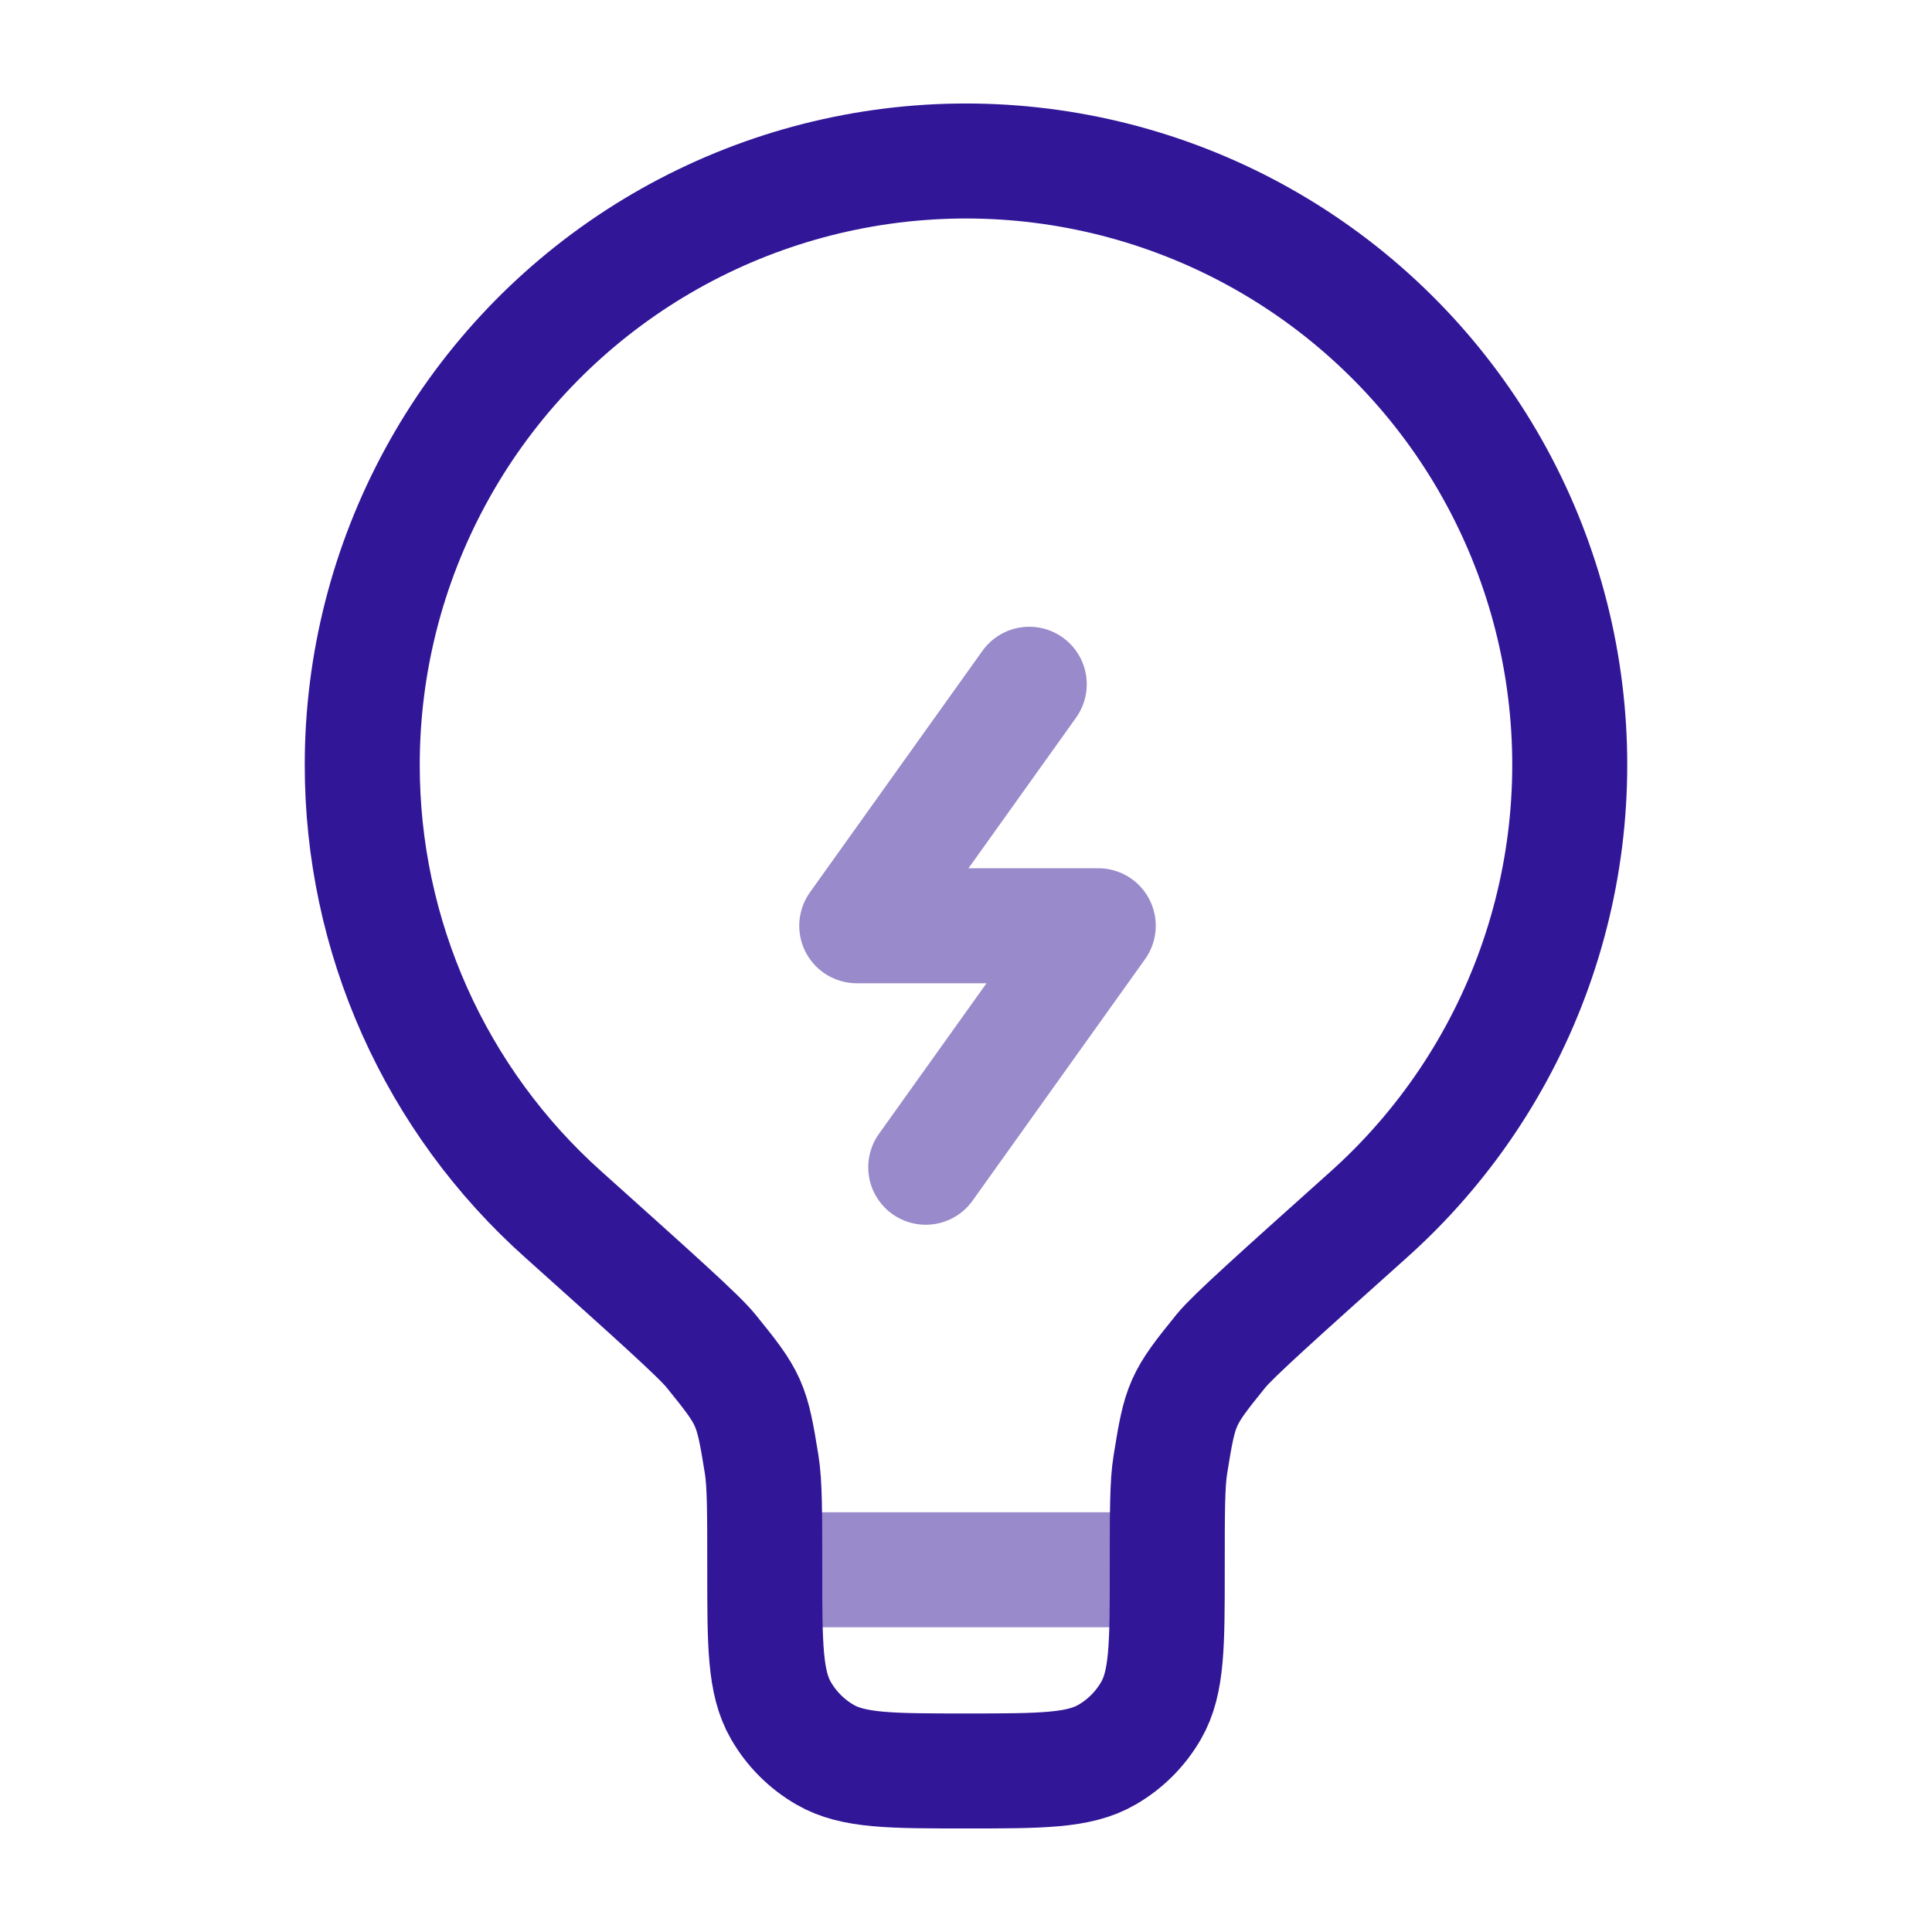 <svg width="42" height="42" viewBox="0 0 42 42" fill="none" xmlns="http://www.w3.org/2000/svg">
<path d="M7.875 16.624C7.875 14.435 8.423 12.28 9.469 10.357C10.514 8.433 12.024 6.802 13.861 5.611C15.698 4.421 17.804 3.708 19.986 3.539C22.169 3.37 24.359 3.75 26.358 4.643C28.356 5.537 30.099 6.916 31.429 8.656C32.758 10.395 33.631 12.44 33.968 14.603C34.306 16.766 34.096 18.979 33.36 21.04C32.624 23.102 31.383 24.947 29.752 26.406C27.792 28.162 26.812 29.04 26.546 29.364C25.694 30.416 25.657 30.501 25.443 31.837C25.375 32.251 25.375 32.874 25.375 34.124C25.375 35.76 25.375 36.577 25.023 37.186C24.793 37.585 24.462 37.917 24.062 38.147C23.453 38.499 22.636 38.499 21 38.499C19.364 38.499 18.547 38.499 17.938 38.147C17.538 37.917 17.207 37.585 16.977 37.186C16.625 36.577 16.625 35.76 16.625 34.124C16.625 32.876 16.625 32.251 16.558 31.837C16.343 30.501 16.306 30.416 15.454 29.366C15.19 29.04 14.208 28.162 12.248 26.404C10.871 25.175 9.769 23.668 9.015 21.982C8.261 20.296 7.873 18.47 7.875 16.624Z" stroke="#321698" stroke-width="2.5"/>
<path opacity="0.5" d="M25.375 34.125H16.625" stroke="#321698" stroke-width="2.5"/>
<path opacity="0.5" d="M22.375 14.875L18.625 20.125H23.875L20.125 25.375" stroke="#321698" stroke-width="2.5" stroke-linecap="round" stroke-linejoin="round"/>
</svg>
